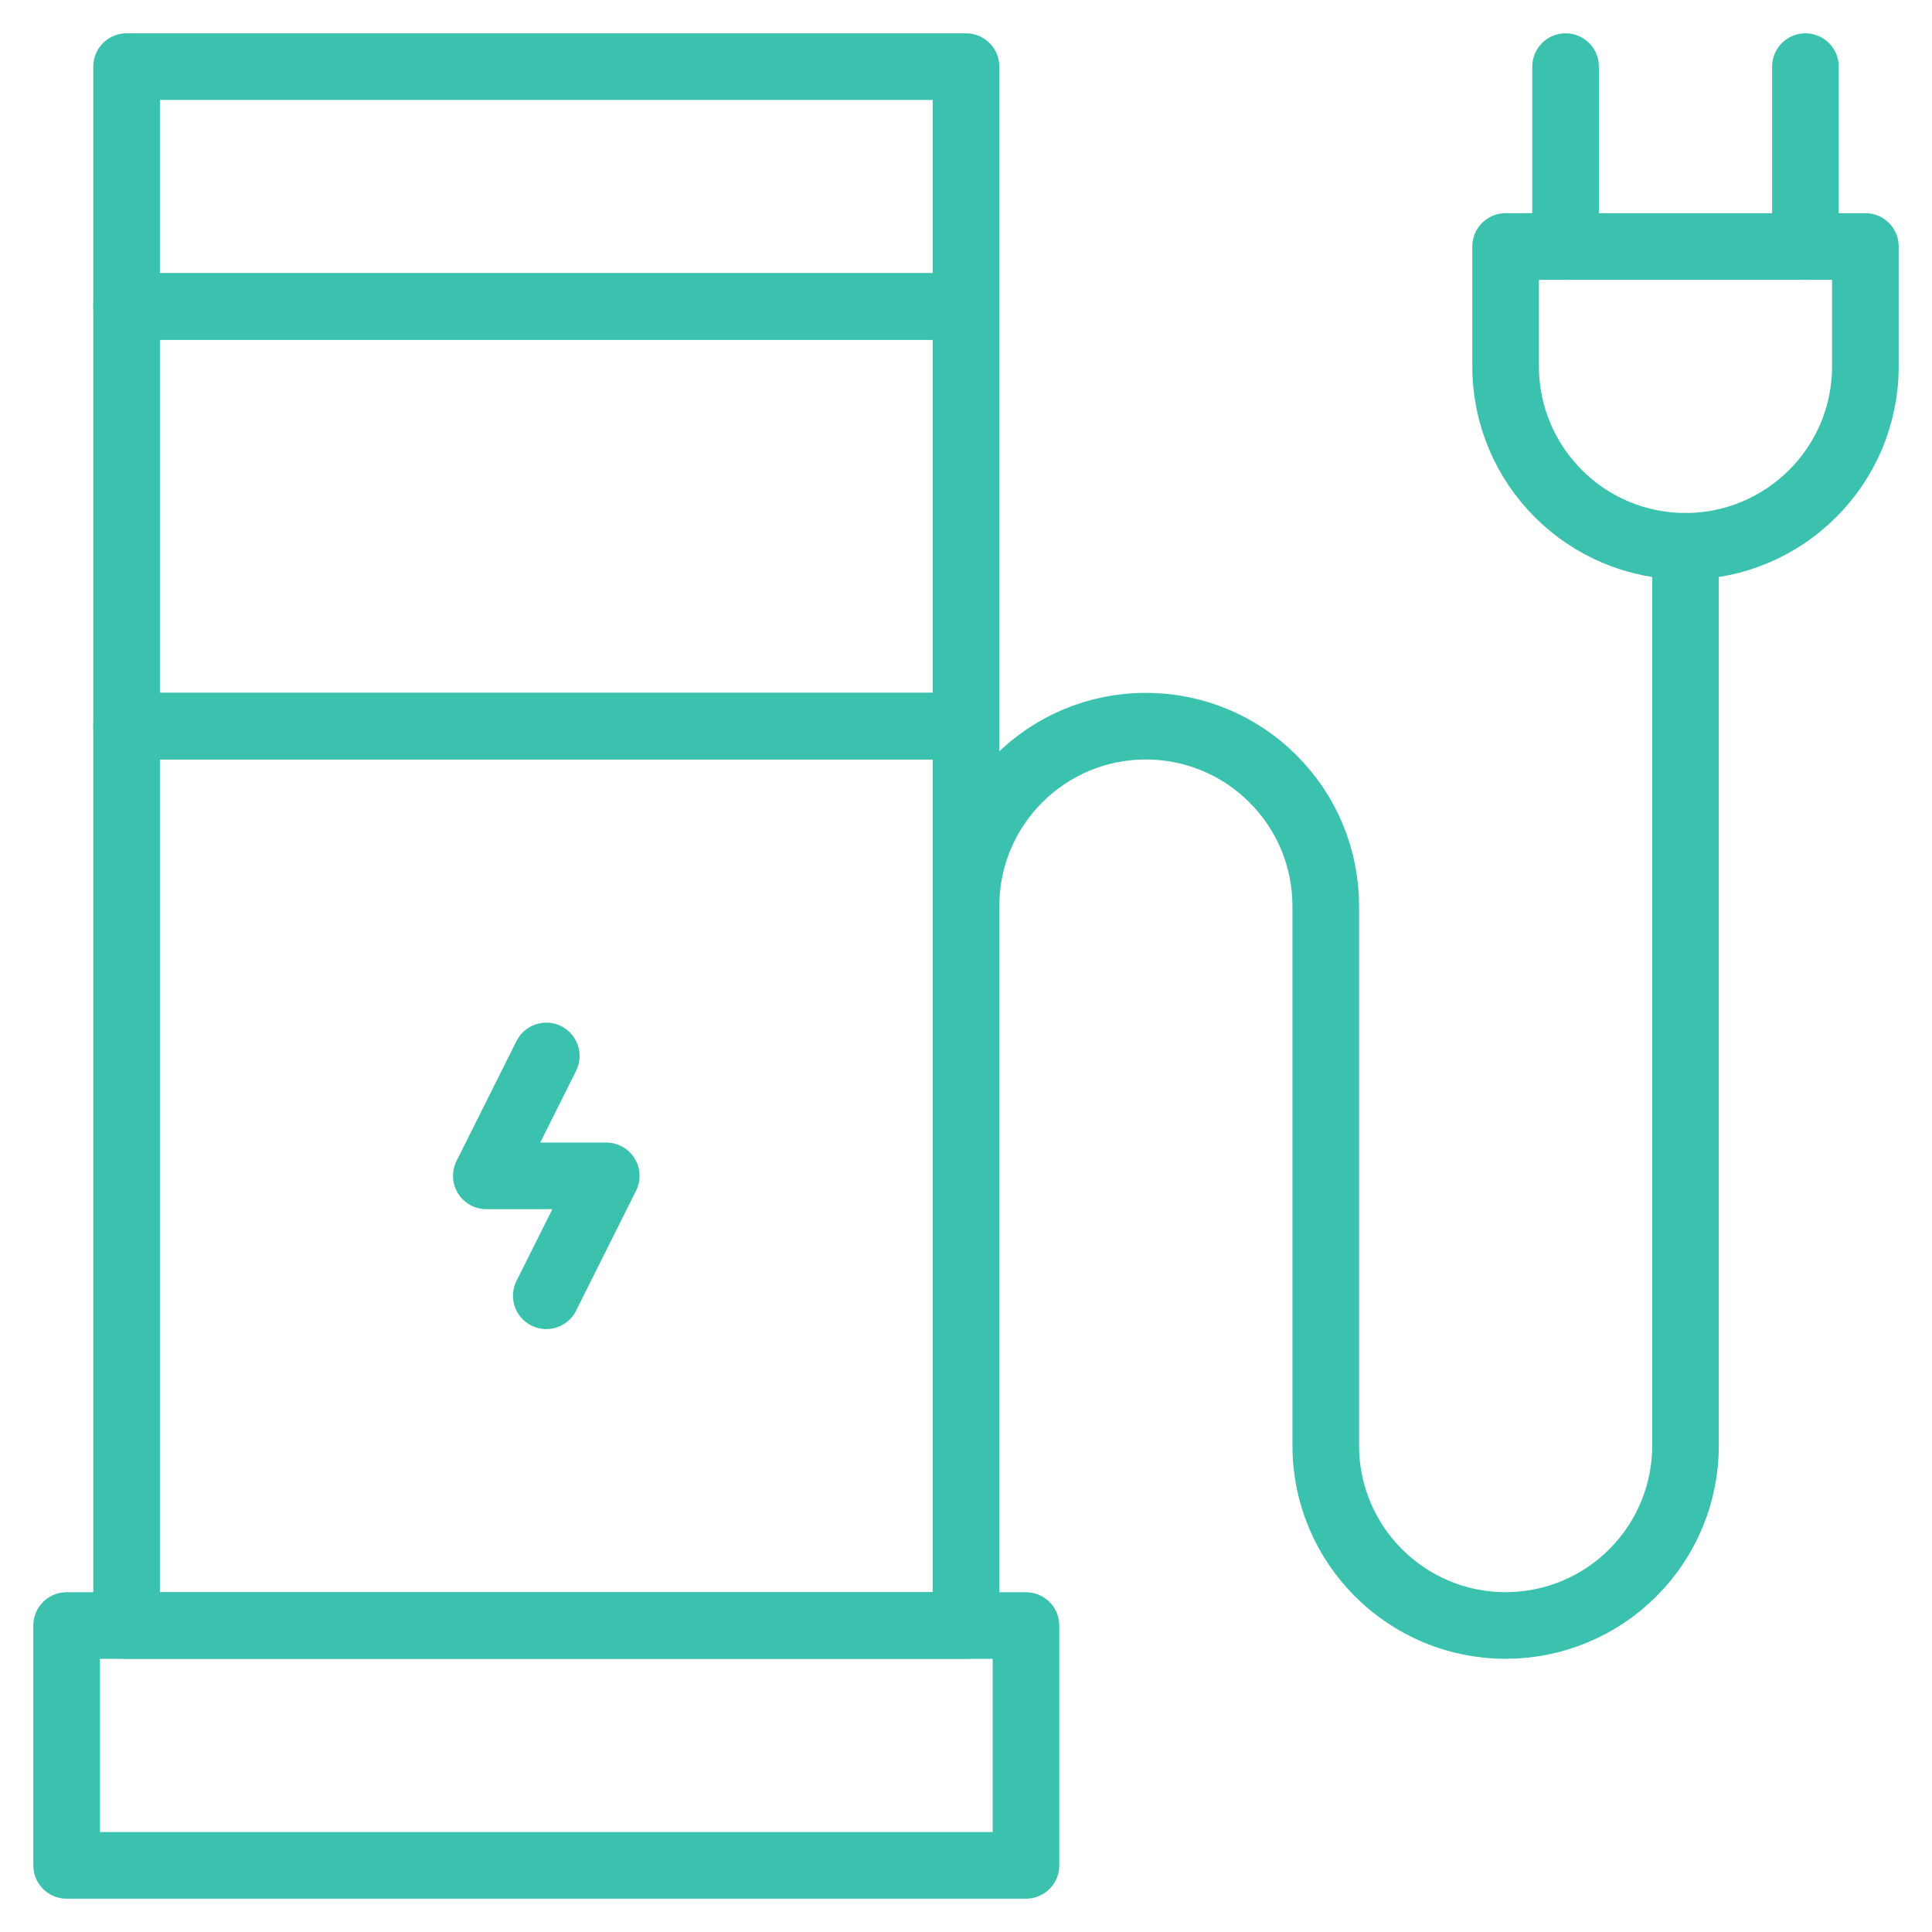 <svg width="29" height="29" viewBox="0 0 29 29" fill="none" xmlns="http://www.w3.org/2000/svg">
<path d="M8.2 15.85L7.3 17.65H9.1L8.2 19.45" stroke="#3AC2AF" stroke-linecap="round" stroke-linejoin="round"/>
<path d="M14.5 10.9H1.9V24.4H14.5V10.9Z" stroke="#3AC2AF" stroke-linecap="round" stroke-linejoin="round"/>
<path d="M14.5 4.6H1.9V10.9H14.5V4.6Z" stroke="#3AC2AF" stroke-linecap="round" stroke-linejoin="round"/>
<path d="M14.5 1H1.9V4.6H14.5V1Z" stroke="#3AC2AF" stroke-linecap="round" stroke-linejoin="round"/>
<path d="M15.4 24.4H1V28H15.4V24.4Z" stroke="#3AC2AF" stroke-linecap="round" stroke-linejoin="round"/>
<path d="M28 3.7H22.6V5.5C22.6 6.991 23.81 8.2 25.3 8.2C26.789 8.2 28 6.991 28 5.5C28 4.543 28 3.7 28 3.7Z" stroke="#3AC2AF" stroke-linecap="round" stroke-linejoin="round"/>
<path d="M23.5 3.7V1" stroke="#3AC2AF" stroke-linecap="round" stroke-linejoin="round"/>
<path d="M27.1 3.7V1" stroke="#3AC2AF" stroke-linecap="round" stroke-linejoin="round"/>
<path d="M25.3 8.2V21.7C25.3 22.416 25.017 23.102 24.508 23.609C24.004 24.115 23.315 24.399 22.6 24.399C21.11 24.399 19.9 23.19 19.9 21.699V13.6C19.9 12.884 19.617 12.197 19.108 11.691C18.604 11.184 17.915 10.9 17.2 10.9C15.71 10.9 14.5 12.109 14.5 13.6" stroke="#3AC2AF" stroke-linecap="round" stroke-linejoin="round"/>
</svg>
